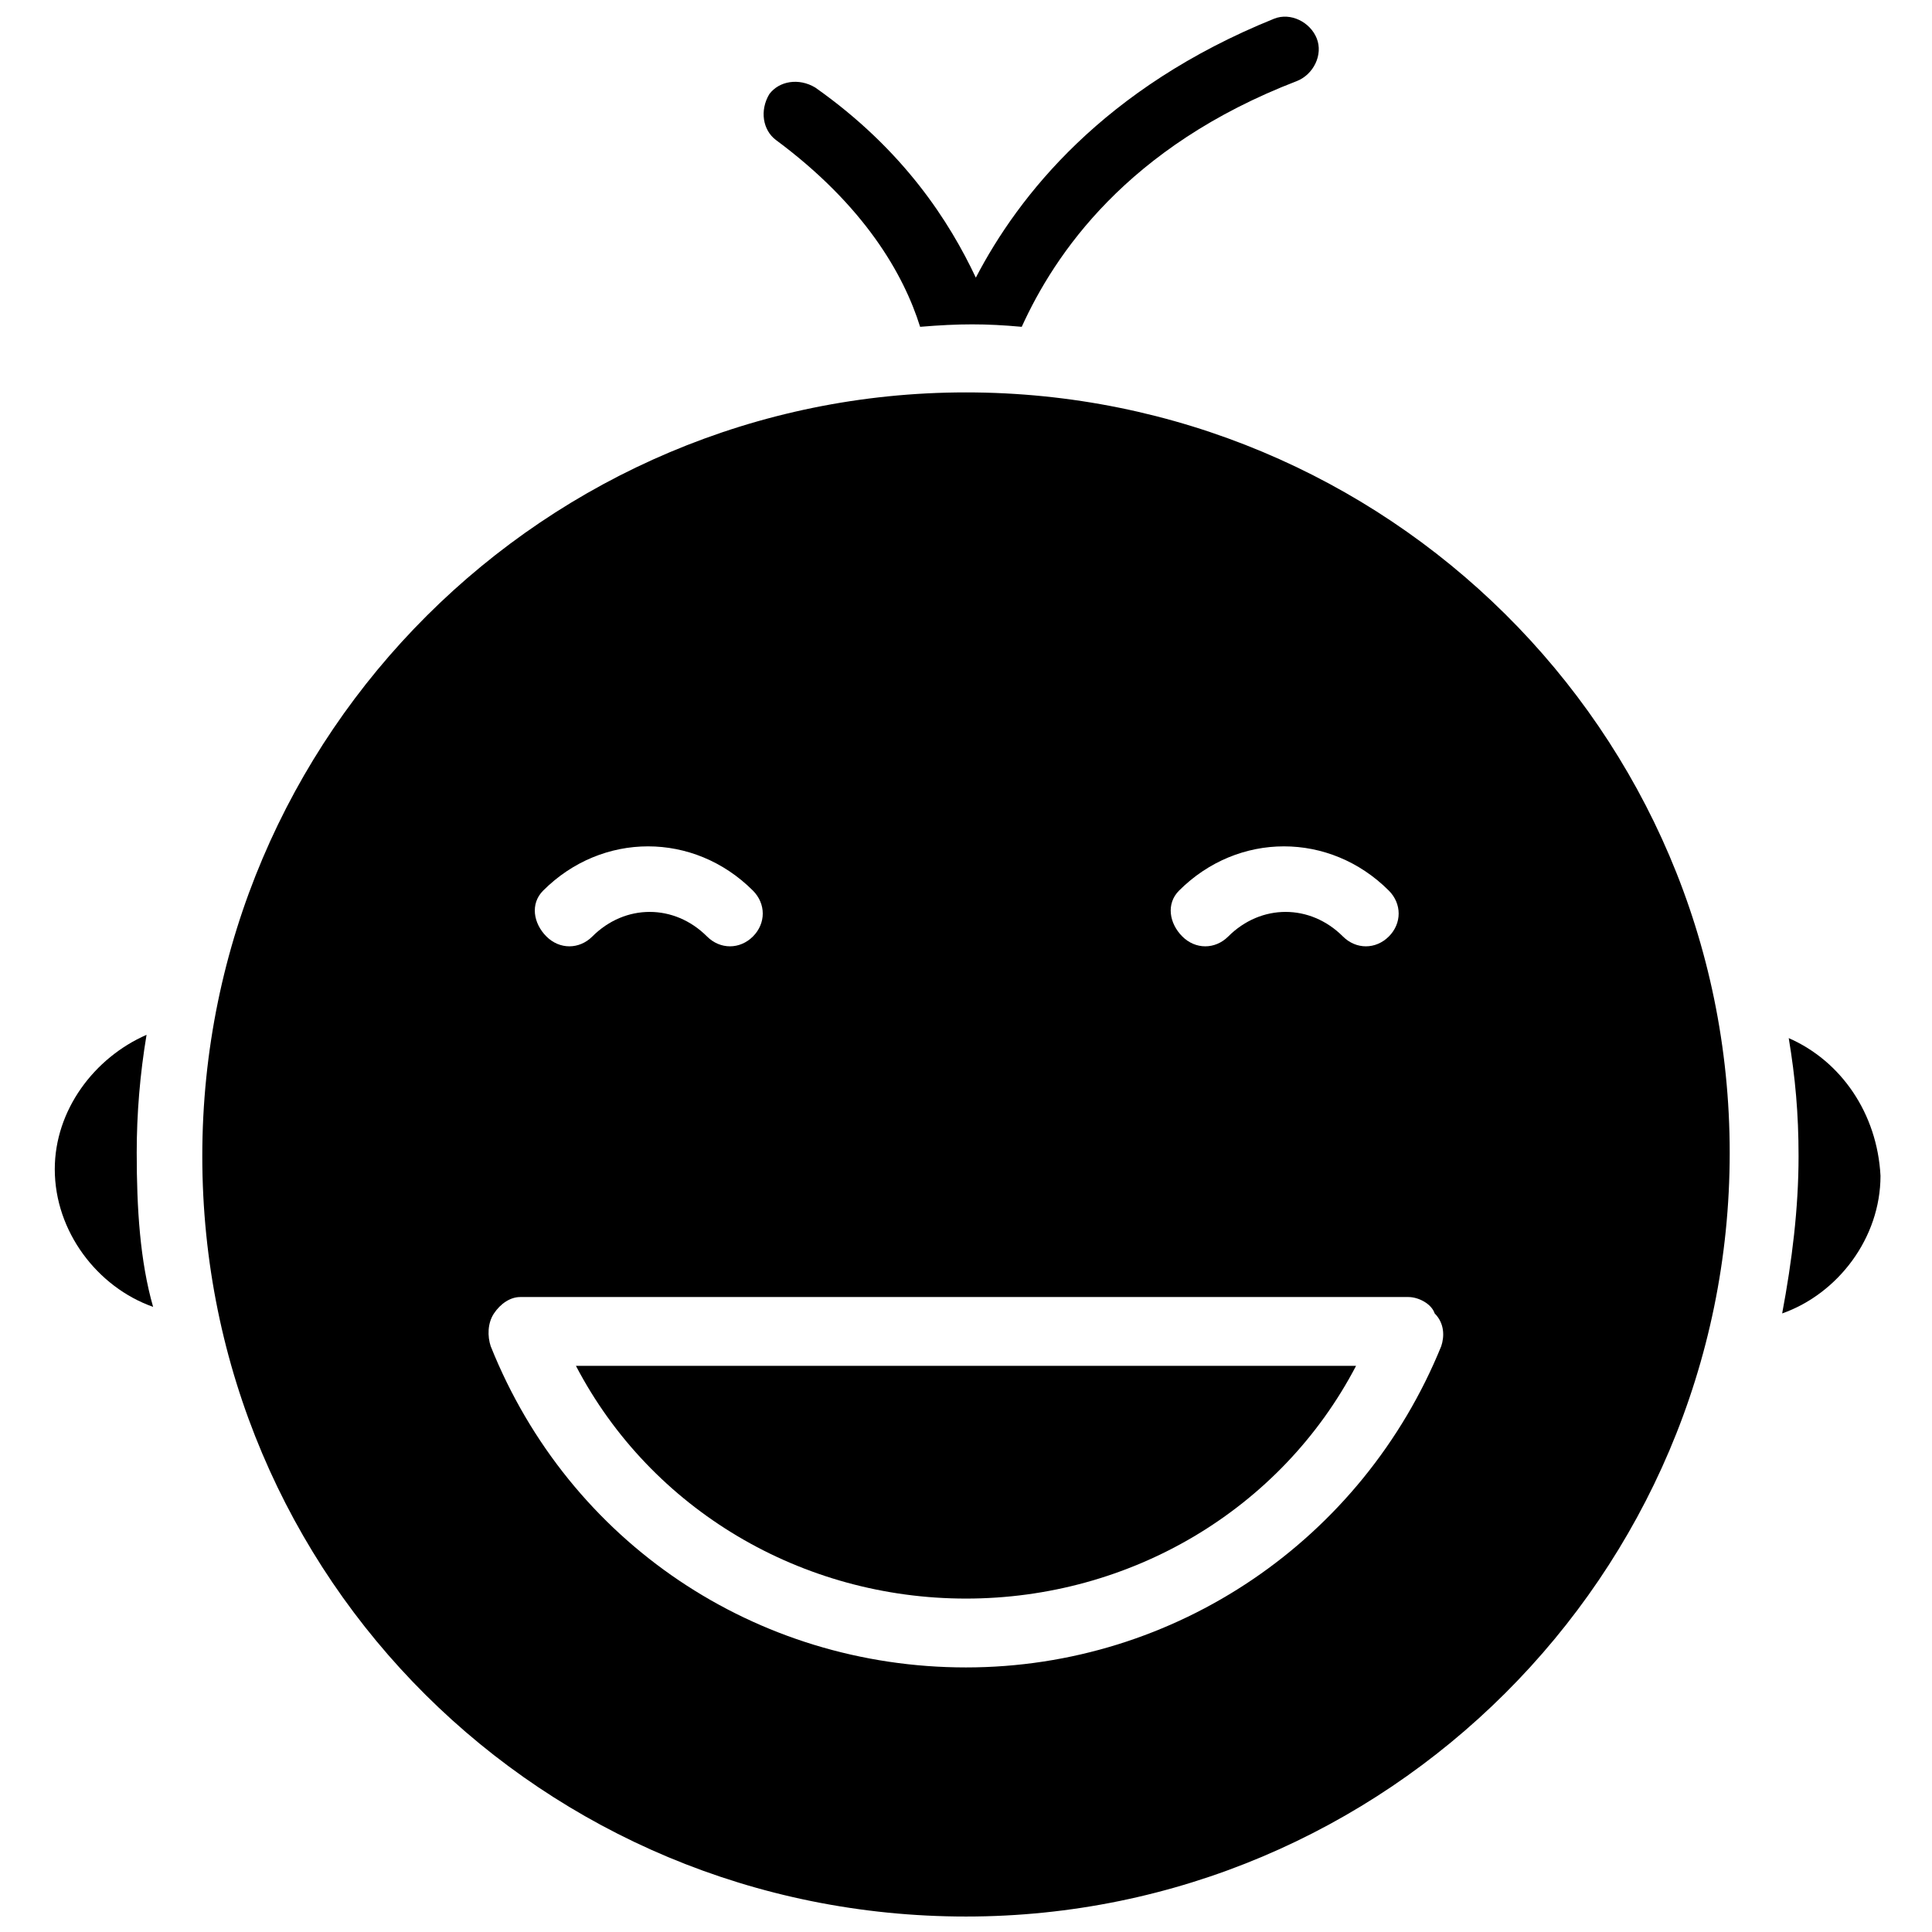 <?xml version="1.0" encoding="UTF-8"?>
<!-- Uploaded to: SVG Repo, www.svgrepo.com, Generator: SVG Repo Mixer Tools -->
<svg width="800px" height="800px" version="1.1" viewBox="144 144 512 512" xmlns="http://www.w3.org/2000/svg">
 <defs>
  <clipPath id="b">
   <path d="m346 148.09h148v82.906h-148z"/>
  </clipPath>
  <clipPath id="a">
   <path d="m197 247h406v404.9h-406z"/>
  </clipPath>
 </defs>
 <path d="m180.23 449.51c0-10.422 0.867-20.848 2.606-31.27-13.898 6.082-24.32 19.98-24.32 35.613 0 16.504 11.293 31.27 26.059 36.484-3.477-12.164-4.344-26.062-4.344-40.828z"/>
 <path d="m618.03 419.11c1.738 10.422 2.606 19.98 2.606 31.27 0 13.898-1.738 27.797-4.344 41.695 14.766-5.211 26.059-19.98 26.059-36.484-0.867-16.504-10.422-30.402-24.32-36.48z"/>
 <g clip-path="url(#b)">
  <path d="m387.84 230.61c10.422-0.867 17.371-0.867 26.93 0 8.688-19.109 27.797-47.773 72.965-65.148 4.344-1.738 6.949-6.949 5.211-11.293-1.738-4.344-6.949-6.949-11.293-5.211-45.168 18.242-67.754 46.906-79.047 68.621-6.949-14.766-19.109-33.875-42.562-50.383-4.344-2.606-9.555-1.738-12.16 1.738-2.606 4.344-1.738 9.555 1.738 12.16 23.453 17.379 33.879 35.617 38.219 49.516z"/>
 </g>
 <g clip-path="url(#a)">
  <path d="m400 247.99c-111.19 0-202.39 90.34-202.39 202.39-0.004 112.05 90.336 201.52 202.39 201.52 111.19 0 202.39-90.34 202.39-202.39 0-112.05-91.207-201.52-202.39-201.52zm56.461 132.03c15.637-15.637 39.957-15.637 55.594 0 3.473 3.473 3.473 8.688 0 12.16-3.473 3.473-8.688 3.473-12.16 0-8.688-8.688-21.715-8.688-30.402 0-3.473 3.473-8.688 3.473-12.16 0-3.477-3.473-4.348-8.684-0.871-12.16zm-168.52 0c15.637-15.637 39.957-15.637 55.594 0 3.473 3.473 3.473 8.688 0 12.16-3.473 3.473-8.688 3.473-12.16 0-8.688-8.688-21.715-8.688-30.402 0-3.473 3.473-8.688 3.473-12.16 0-3.477-3.473-4.348-8.684-0.871-12.16zm238 120.74c-20.848 51.25-70.359 85.125-125.95 85.125s-105.11-33.008-125.95-85.125c-0.867-2.606-0.867-6.082 0.867-8.688 1.738-2.606 4.344-4.344 6.949-4.344h235.4c2.606 0 6.082 1.738 6.949 4.344 2.609 2.606 2.609 6.082 1.738 8.688z"/>
 </g>
 <path d="m400 567.64c43.434 0 83.391-23.453 103.37-61.672h-206.74c19.98 38.219 59.938 61.672 103.37 61.672z"/>
</svg>